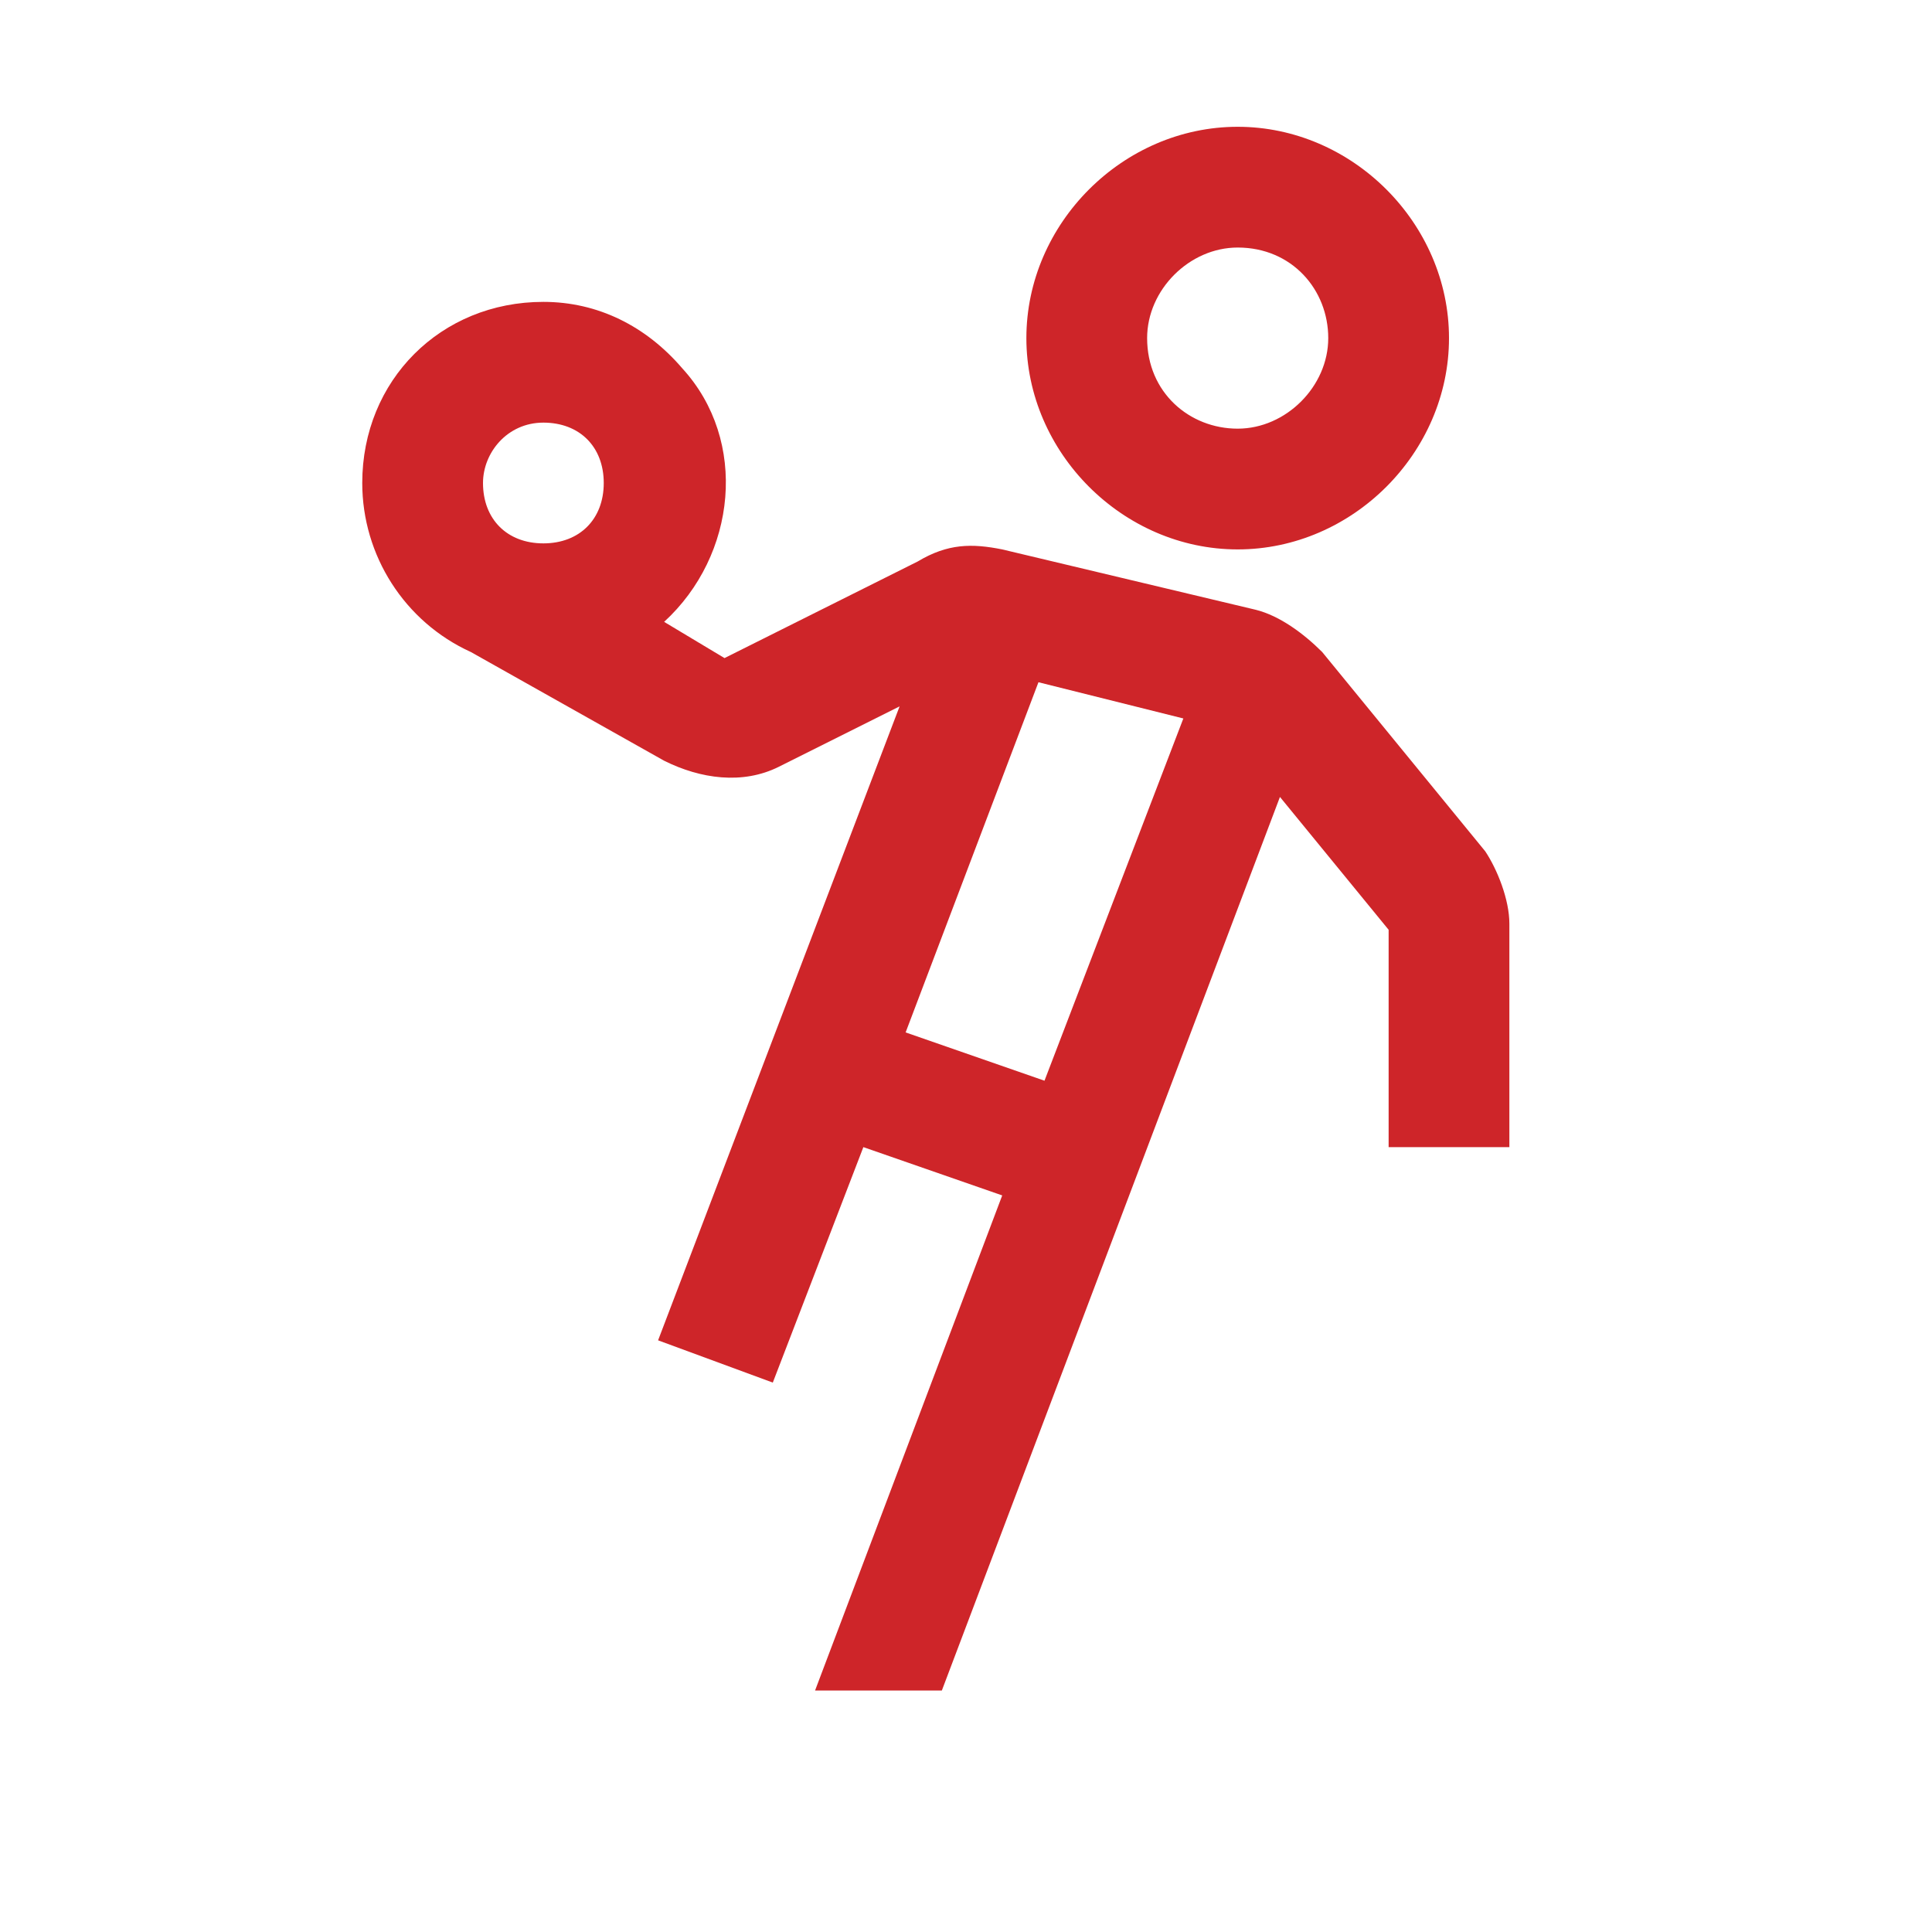 <?xml version="1.0" encoding="utf-8"?>
<!-- Generator: Adobe Illustrator 26.2.1, SVG Export Plug-In . SVG Version: 6.00 Build 0)  -->
<svg version="1.1" id="hadzana" xmlns="http://www.w3.org/2000/svg" xmlns:xlink="http://www.w3.org/1999/xlink" x="0px" y="0px"
	 width="32px" height="32px" viewBox="0 0 32 32" style="enable-background:new 0 0 32 32;" xml:space="preserve">
<style type="text/css">
	.st0{fill:#CE2529;}
</style>
<path class="st0" d="M20.5,9.1c1.9,0,3.5-1.6,3.5-3.5s-1.6-3.5-3.5-3.5S17,3.7,17,5.6S18.6,9.1,20.5,9.1z M20.5,4.1L20.5,4.1
	c0.9,0,1.5,0.7,1.5,1.5s-0.7,1.5-1.5,1.5S19,6.5,19,5.6C19,4.8,19.7,4.1,20.5,4.1z M24.6,14.1l-2.7-3.3c-0.3-0.3-0.7-0.6-1.1-0.7
	l-4.2-1C16.1,9,15.7,9,15.2,9.3L12,10.9l-1-0.6c1.2-1.1,1.4-3,0.3-4.2C10.7,5.4,9.9,5,9,5l0,0C7.3,5,6,6.3,6,8
	c0,1.2,0.7,2.3,1.8,2.8l3.2,1.8c0.6,0.3,1.3,0.4,1.9,0.1l2-1l-4,10.5l1.9,0.7l1.5-3.9l2.3,0.8L13.5,28h2.1l5.6-14.8l1.8,2.2V19h2
	v-3.7C25,14.9,24.8,14.4,24.6,14.1z M9,9C8.4,9,8,8.6,8,8c0-0.5,0.4-1,1-1l0,0c0.6,0,1,0.4,1,1S9.6,9,9,9z M17.3,17.9L15,17.1
	l2.2-5.8l2.4,0.6L17.3,17.9z"/>
</svg>
